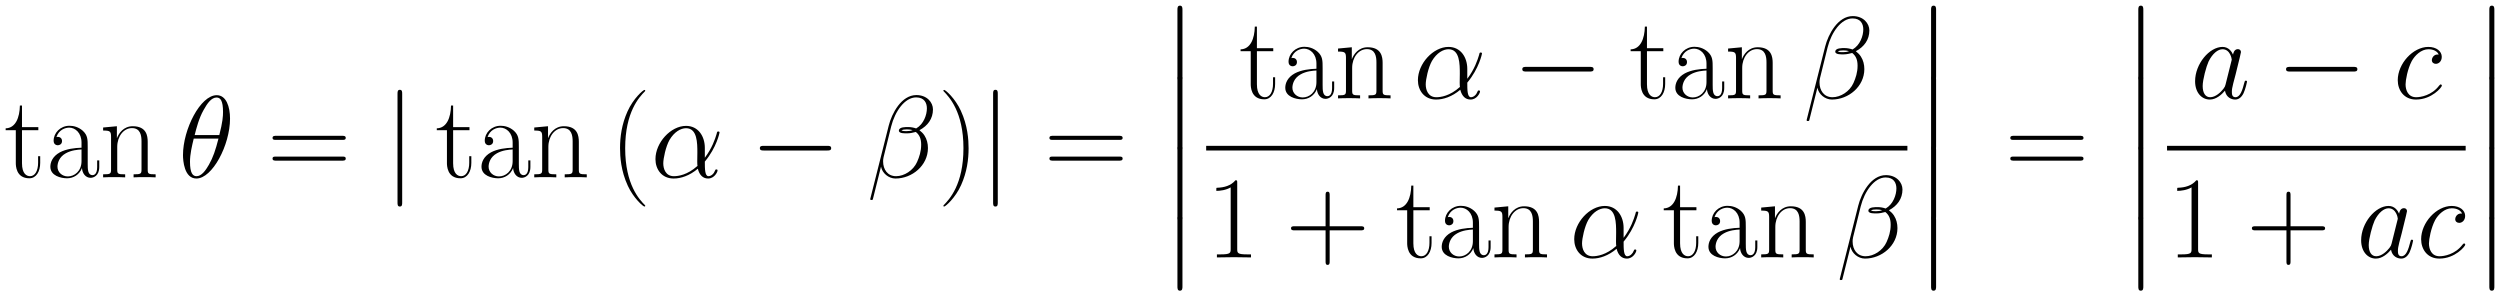 <svg xmlns="http://www.w3.org/2000/svg" xmlns:xlink="http://www.w3.org/1999/xlink" xmlns:inkscape="http://www.inkscape.org/namespaces/inkscape" version="1.1" width="409.358" height="48.524" viewBox="0 0 442.549 52.458">
<defs>
<clipPath id="clip_1">
<path transform="matrix(1,0,0,-1,-82.961,623.8)" d="M82.961 571.342H525.51V623.8H82.961Z" clip-rule="evenodd"/>
</clipPath>
<path id="font_2_10" d="M.151 .404H.291V.43H.151V.615H.133C.131 .512 .096 .422 .011 .42V.404H.098V.123C.098 .104 .098-.008 .214-.008 .273-.008 .307 .05 .307 .124V.181H.289V.125C.289 .056 .262 .01 .22 .01 .191 .01 .151 .03 .151 .121V.404Z"/>
<path id="font_2_8" d="M.36 .259C.36 .325 .36 .36 .318 .399 .281 .432 .238 .442 .204 .442 .125 .442 .068 .38 .068 .314 .068 .277 .098 .275 .104 .275 .117 .275 .14 .283 .14 .311 .14 .336 .121 .347 .104 .347 .1 .347 .095 .346 .092 .345 .113 .408 .167 .426 .202 .426 .252 .426 .307 .382 .307 .298V.254C.248 .252 .177 .244 .121 .214 .058 .179 .04 .129 .04 .091 .04 .014 .13-.008 .183-.008 .238-.008 .289 .023 .311 .08 .313 .036 .341-.004 .385-.004 .406-.004 .459 .01 .459 .089V.145H.441V.088C.441 .027 .414 .019 .401 .019 .36 .019 .36 .071 .36 .115V.259M.307 .139C.307 .052 .245 .008 .19 .008 .14 .008 .101 .045 .101 .091 .101 .121 .114 .174 .172 .206 .22 .233 .275 .237 .307 .239V.139Z"/>
<path id="font_2_9" d="M.415 .304C.415 .355 .405 .438 .287 .438 .208 .438 .167 .377 .152 .337H.151V.438L.033 .427V.401C.092 .401 .101 .395 .101 .347V.069C.101 .031 .097 .026 .033 .026V0C.057 .002 .101 .002 .127 .002 .153 .002 .198 .002 .222 0V.026C.158 .026 .154 .03 .154 .069V.261C.154 .353 .21 .422 .28 .422 .354 .422 .362 .356 .362 .308V.069C.362 .031 .358 .026 .294 .026V0C.318 .002 .362 .002 .388 .002 .414 .002 .459 .002 .483 0V.026C.419 .026 .415 .03 .415 .069V.304Z"/>
<path id="font_3_3" d="M.443 .503C.443 .605 .411 .704 .329 .704 .189 .704 .04 .411 .04 .191 .04 .145 .05-.01 .155-.01 .291-.01 .443 .276 .443 .503M.14 .362C.155 .421 .176 .505 .216 .576 .249 .636 .284 .684 .328 .684 .361 .684 .383 .656 .383 .56 .383 .524 .38 .474 .351 .362H.14M.344 .332C.319 .234 .298 .171 .262 .108 .233 .057 .198 .01 .156 .01 .125 .01 .1 .034 .1 .133 .1 .198 .116 .266 .132 .332H.344Z"/>
<path id="font_2_7" d="M.643 .321C.658 .321 .673 .321 .673 .338 .673 .356 .656 .356 .639 .356H.08C.063 .356 .046 .356 .046 .338 .046 .321 .061 .321 .076 .321H.643M.639 .143C.656 .143 .673 .143 .673 .161 .673 .178 .658 .178 .643 .178H.076C.061 .178 .046 .178 .046 .161 .046 .143 .063 .143 .08 .143H.639Z"/>
<path id="font_4_3" d="M.159 .714C.159 .732 .159 .75 .139 .75 .119 .75 .119 .732 .119 .714V-.214C.119-.232 .119-.25 .139-.25 .159-.25 .159-.232 .159-.214V.714Z"/>
<path id="font_2_1" d="M.306-.244C.306-.243 .306-.241 .303-.238 .257-.191 .134-.063 .134 .249 .134 .561 .255 .688 .304 .738 .304 .739 .306 .741 .306 .744 .306 .747 .303 .749 .299 .749 .288 .749 .203 .675 .154 .565 .104 .454 .09 .346 .09 .25 .09 .178 .097 .056 .157-.073 .205-.177 .287-.25 .299-.25 .304-.25 .306-.248 .306-.244Z"/>
<path id="font_3_1" d="M.463 .253C.463 .35 .408 .441 .302 .441 .171 .441 .04 .298 .04 .156 .04 .069 .094-.01 .196-.01 .258-.01 .332 .014 .403 .074 .417 .018 .448-.01 .491-.01 .545-.01 .572 .046 .572 .059 .572 .068 .565 .068 .562 .068 .554 .068 .553 .065 .55 .057 .541 .032 .518 .01 .494 .01 .463 .01 .463 .074 .463 .135 .565 .257 .589 .383 .589 .384 .589 .393 .581 .393 .578 .393 .569 .393 .568 .39 .564 .372 .551 .328 .525 .25 .463 .168V.253M.4 .098C.312 .019 .233 .01 .198 .01 .127 .01 .107 .073 .107 .12 .107 .163 .129 .265 .16 .32 .201 .39 .257 .421 .302 .421 .399 .421 .399 .294 .399 .21 .399 .185 .398 .159 .398 .134 .398 .114 .399 .109 .4 .098Z"/>
<path id="font_4_1" d="M.659 .23C.676 .23 .694 .23 .694 .25 .694 .27 .676 .27 .659 .27H.118C.101 .27 .083 .27 .083 .25 .083 .23 .101 .23 .118 .23H.659Z"/>
<path id="font_3_2" d="M.566 .582C.566 .642 .515 .705 .424 .705 .295 .705 .213 .547 .187 .443L.029-.184C.027-.192 .033-.194 .038-.194 .045-.194 .05-.193 .051-.188L.121 .092C.131 .036 .186-.01 .245-.01 .388-.01 .523 .102 .523 .251 .523 .289 .514 .327 .493 .359 .481 .378 .466 .391 .45 .404 .522 .442 .566 .503 .566 .582M.392 .405C.376 .398 .36 .396 .341 .396 .327 .396 .314 .395 .296 .402 .306 .409 .321 .411 .342 .411 .36 .411 .378 .409 .392 .405M.514 .591C.514 .536 .487 .456 .422 .419 .403 .426 .377 .431 .355 .431 .334 .431 .274 .433 .274 .4 .274 .374 .329 .377 .346 .377 .372 .377 .395 .383 .419 .389 .451 .364 .465 .33 .465 .28 .465 .222 .449 .175 .43 .132 .397 .058 .319 .01 .25 .01 .177 .01 .139 .068 .139 .136 .139 .145 .139 .158 .143 .173L.208 .436C.241 .567 .325 .685 .422 .685 .494 .685 .514 .635 .514 .591Z"/>
<path id="font_2_2" d="M.263 .249C.263 .321 .256 .443 .196 .572 .148 .676 .066 .749 .054 .749 .051 .749 .047 .748 .047 .743 .047 .741 .048 .74 .049 .738 .097 .688 .219 .561 .219 .25 .219-.062 .098-.189 .049-.239 .048-.241 .047-.242 .047-.244 .047-.249 .051-.25 .054-.25 .065-.25 .15-.176 .199-.066 .249 .045 .263 .153 .263 .249Z"/>
<path id="font_5_1" d="M.145-.584C.145-.6 .145-.621 .166-.621 .188-.621 .188-.601 .188-.584V-.016C.188 0 .188 .021 .167 .021 .145 .021 .145 .001 .145-.016V-.584Z"/>
<path id="font_2_5" d="M.266 .639C.266 .66 .265 .661 .251 .661 .212 .614 .153 .599 .097 .597 .094 .597 .089 .597 .088 .595 .087 .593 .087 .591 .087 .57 .118 .57 .17 .576 .21 .6V.073C.21 .038 .208 .026 .122 .026H.092V0C.14 .001 .19 .002 .238 .002 .286 .002 .336 .001 .384 0V.026H.354C.268 .026 .266 .037 .266 .073V.639Z"/>
<path id="font_2_3" d="M.377 .232H.642C.656 .232 .673 .232 .673 .249 .673 .267 .657 .267 .642 .267H.377V.532C.377 .546 .377 .563 .36 .563 .342 .563 .342 .547 .342 .532V.267H.077C.063 .267 .046 .267 .046 .25 .046 .232 .062 .232 .077 .232H.342V-.033C.342-.047 .342-.064 .359-.064 .377-.064 .377-.048 .377-.033V.232Z"/>
<path id="font_3_4" d="M.301 .119C.296 .102 .296 .1 .282 .081 .26 .053 .216 .01 .169 .01 .128 .01 .105 .047 .105 .106 .105 .161 .136 .273 .155 .315 .189 .385 .236 .421 .275 .421 .341 .421 .354 .339 .354 .331 .354 .33 .351 .317 .35 .315L.301 .119M.365 .375C.354 .401 .327 .441 .275 .441 .162 .441 .04 .295 .04 .147 .04 .048 .098-.01 .166-.01 .221-.01 .268 .033 .296 .066 .306 .007 .353-.01 .383-.01 .413-.01 .437 .008 .455 .044 .471 .078 .485 .139 .485 .143 .485 .148 .481 .152 .475 .152 .466 .152 .465 .147 .461 .132 .446 .073 .427 .01 .386 .01 .357 .01 .355 .036 .355 .056 .355 .079 .358 .09 .367 .129 .374 .154 .379 .176 .387 .205 .424 .355 .433 .391 .433 .397 .433 .411 .422 .422 .407 .422 .375 .422 .367 .387 .365 .375V.375Z"/>
<path id="font_3_6" d="M.391 .376C.372 .376 .363 .376 .349 .364 .343 .359 .332 .344 .332 .328 .332 .308 .347 .296 .366 .296 .39 .296 .417 .316 .417 .356 .417 .404 .371 .441 .302 .441 .171 .441 .04 .298 .04 .156 .04 .069 .094-.01 .196-.01 .332-.01 .418 .096 .418 .109 .418 .115 .412 .12 .408 .12 .405 .12 .404 .119 .395 .11 .331 .025 .236 .01 .198 .01 .129 .01 .107 .07 .107 .12 .107 .155 .124 .252 .16 .32 .186 .367 .24 .421 .303 .421 .316 .421 .371 .419 .391 .376Z"/>
</defs>
<g clip-path="url(#clip_1)">
<use data-text="t" xlink:href="#font_2_10" transform="matrix(20.663,0,0,-20.663,.773,31.395)"/>
<use data-text="a" xlink:href="#font_2_8" transform="matrix(20.663,0,0,-20.663,8.087,31.395)"/>
<use data-text="n" xlink:href="#font_2_9" transform="matrix(20.663,0,0,-20.663,17.571,31.395)"/>
<use data-text="&#x03b8;" xlink:href="#font_3_3" transform="matrix(20.663,0,0,-20.663,31.566,31.395)"/>
<use data-text="=" xlink:href="#font_2_7" transform="matrix(20.663,0,0,-20.663,47.296,31.395)"/>
<use data-text="|" xlink:href="#font_4_3" transform="matrix(20.663,0,0,-20.663,67.909,31.395)"/>
<use data-text="t" xlink:href="#font_2_10" transform="matrix(20.663,0,0,-20.663,77.092,31.395)"/>
<use data-text="a" xlink:href="#font_2_8" transform="matrix(20.663,0,0,-20.663,84.406,31.395)"/>
<use data-text="n" xlink:href="#font_2_9" transform="matrix(20.663,0,0,-20.663,93.89,31.395)"/>
<use data-text="(" xlink:href="#font_2_1" transform="matrix(20.663,0,0,-20.663,107.9,31.395)"/>
<use data-text="&#x03b1;" xlink:href="#font_3_1" transform="matrix(20.663,0,0,-20.663,115.202,31.395)"/>
<use data-text="&#x2212;" xlink:href="#font_4_1" transform="matrix(20.663,0,0,-20.663,132.794,31.395)"/>
<use data-text="&#x03b2;" xlink:href="#font_3_2" transform="matrix(20.663,0,0,-20.663,153.457,31.395)"/>
<use data-text=")" xlink:href="#font_2_2" transform="matrix(20.663,0,0,-20.663,166.024,31.395)"/>
<use data-text="|" xlink:href="#font_4_3" transform="matrix(20.663,0,0,-20.663,173.341,31.395)"/>
<use data-text="=" xlink:href="#font_2_7" transform="matrix(20.663,0,0,-20.663,184.82,31.395)"/>
<use data-text="&#xfffd;" xlink:href="#font_5_1" transform="matrix(20.663,0,0,-20.663,205.433,1.434)"/>
<use data-text="&#xfffd;" xlink:href="#font_5_1" transform="matrix(20.663,0,0,-20.663,205.433,13.832)"/>
<use data-text="&#xfffd;" xlink:href="#font_5_1" transform="matrix(20.663,0,0,-20.663,205.433,26.229)"/>
<use data-text="&#xfffd;" xlink:href="#font_5_1" transform="matrix(20.663,0,0,-20.663,205.433,38.627)"/>
<use data-text="t" xlink:href="#font_2_10" transform="matrix(20.663,0,0,-20.663,219.378,17.416)"/>
<use data-text="a" xlink:href="#font_2_8" transform="matrix(20.663,0,0,-20.663,226.692,17.416)"/>
<use data-text="n" xlink:href="#font_2_9" transform="matrix(20.663,0,0,-20.663,236.176,17.416)"/>
<use data-text="&#x03b1;" xlink:href="#font_3_1" transform="matrix(20.663,0,0,-20.663,250.171,17.416)"/>
<use data-text="&#x2212;" xlink:href="#font_4_1" transform="matrix(20.663,0,0,-20.663,267.762,17.416)"/>
<use data-text="t" xlink:href="#font_2_10" transform="matrix(20.663,0,0,-20.663,288.425,17.416)"/>
<use data-text="a" xlink:href="#font_2_8" transform="matrix(20.663,0,0,-20.663,295.739,17.416)"/>
<use data-text="n" xlink:href="#font_2_9" transform="matrix(20.663,0,0,-20.663,305.223,17.416)"/>
<use data-text="&#x03b2;" xlink:href="#font_3_2" transform="matrix(20.663,0,0,-20.663,319.218,17.416)"/>
<path transform="matrix(1,0,0,-1,213.516,26.229)" stroke-width=".826" stroke-linecap="butt" stroke-miterlimit="10" stroke-linejoin="miter" fill="none" stroke="#000000" d="M0 0H124.13"/>
<use data-text="1" xlink:href="#font_2_5" transform="matrix(20.663,0,0,-20.663,213.516,45.568)"/>
<use data-text="+" xlink:href="#font_2_3" transform="matrix(20.663,0,0,-20.663,227.587,45.568)"/>
<use data-text="t" xlink:href="#font_2_10" transform="matrix(20.663,0,0,-20.663,247.072,45.568)"/>
<use data-text="a" xlink:href="#font_2_8" transform="matrix(20.663,0,0,-20.663,254.386,45.568)"/>
<use data-text="n" xlink:href="#font_2_9" transform="matrix(20.663,0,0,-20.663,263.87,45.568)"/>
<use data-text="&#x03b1;" xlink:href="#font_3_1" transform="matrix(20.663,0,0,-20.663,277.842,45.568)"/>
<use data-text="t" xlink:href="#font_2_10" transform="matrix(20.663,0,0,-20.663,294.286,45.568)"/>
<use data-text="a" xlink:href="#font_2_8" transform="matrix(20.663,0,0,-20.663,301.6,45.568)"/>
<use data-text="n" xlink:href="#font_2_9" transform="matrix(20.663,0,0,-20.663,311.084,45.568)"/>
<use data-text="&#x03b2;" xlink:href="#font_3_2" transform="matrix(20.663,0,0,-20.663,325.079,45.568)"/>
<use data-text="&#xfffd;" xlink:href="#font_5_1" transform="matrix(20.663,0,0,-20.663,338.842,1.434)"/>
<use data-text="&#xfffd;" xlink:href="#font_5_1" transform="matrix(20.663,0,0,-20.663,338.842,13.832)"/>
<use data-text="&#xfffd;" xlink:href="#font_5_1" transform="matrix(20.663,0,0,-20.663,338.842,26.229)"/>
<use data-text="&#xfffd;" xlink:href="#font_5_1" transform="matrix(20.663,0,0,-20.663,338.842,38.627)"/>
<use data-text="=" xlink:href="#font_2_7" transform="matrix(20.663,0,0,-20.663,354.913,31.395)"/>
<use data-text="&#xfffd;" xlink:href="#font_5_1" transform="matrix(20.663,0,0,-20.663,375.526,1.434)"/>
<use data-text="&#xfffd;" xlink:href="#font_5_1" transform="matrix(20.663,0,0,-20.663,375.526,13.832)"/>
<use data-text="&#xfffd;" xlink:href="#font_5_1" transform="matrix(20.663,0,0,-20.663,375.526,26.229)"/>
<use data-text="&#xfffd;" xlink:href="#font_5_1" transform="matrix(20.663,0,0,-20.663,375.526,38.627)"/>
<use data-text="a" xlink:href="#font_3_4" transform="matrix(20.663,0,0,-20.663,387.748,17.416)"/>
<use data-text="&#x2212;" xlink:href="#font_4_1" transform="matrix(20.663,0,0,-20.663,402.961,17.416)"/>
<use data-text="c" xlink:href="#font_3_6" transform="matrix(20.663,0,0,-20.663,423.623,17.416)"/>
<path transform="matrix(1,0,0,-1,383.609,26.229)" stroke-width=".826" stroke-linecap="butt" stroke-miterlimit="10" stroke-linejoin="miter" fill="none" stroke="#000000" d="M0 0H52.861"/>
<use data-text="1" xlink:href="#font_2_5" transform="matrix(20.663,0,0,-20.663,383.609,45.568)"/>
<use data-text="+" xlink:href="#font_2_3" transform="matrix(20.663,0,0,-20.663,397.68,45.568)"/>
<use data-text="a" xlink:href="#font_3_4" transform="matrix(20.663,0,0,-20.663,417.142,45.568)"/>
<use data-text="c" xlink:href="#font_3_6" transform="matrix(20.663,0,0,-20.663,427.762,45.568)"/>
<use data-text="&#xfffd;" xlink:href="#font_5_1" transform="matrix(20.663,0,0,-20.663,437.665,1.434)"/>
<use data-text="&#xfffd;" xlink:href="#font_5_1" transform="matrix(20.663,0,0,-20.663,437.665,13.832)"/>
<use data-text="&#xfffd;" xlink:href="#font_5_1" transform="matrix(20.663,0,0,-20.663,437.665,26.229)"/>
<use data-text="&#xfffd;" xlink:href="#font_5_1" transform="matrix(20.663,0,0,-20.663,437.665,38.627)"/>
</g>
</svg>

